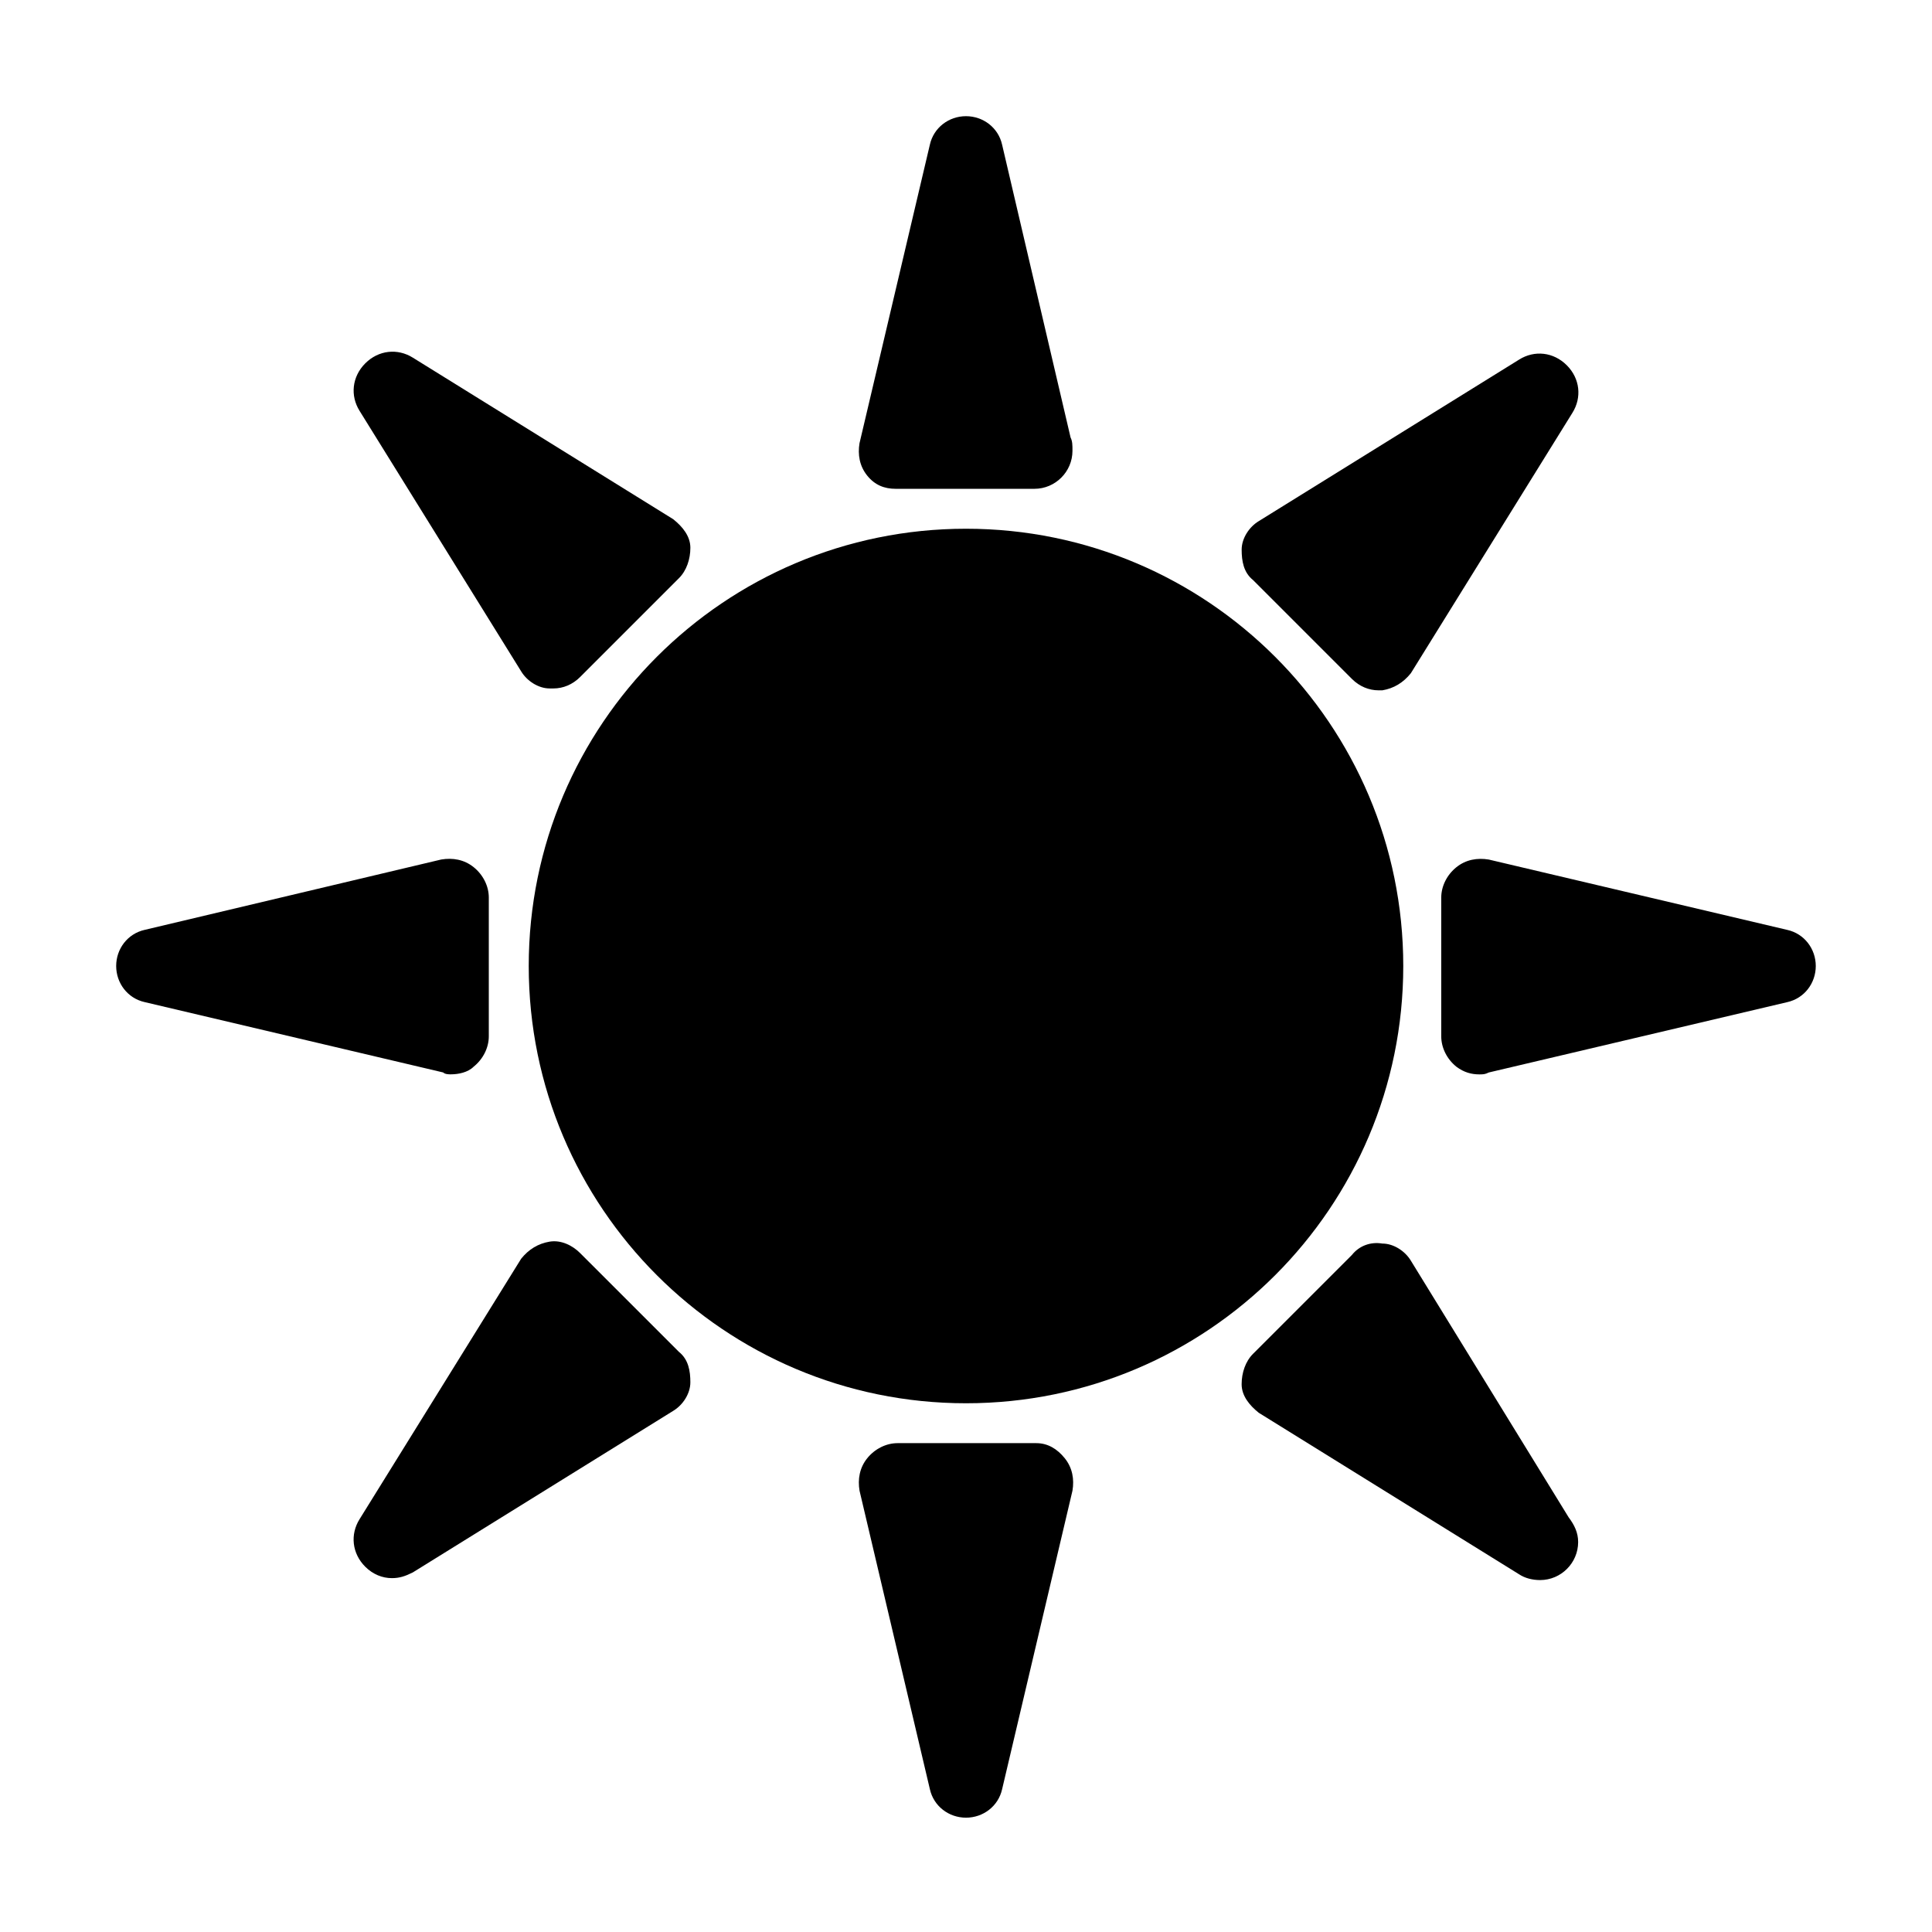 <?xml version="1.0" encoding="UTF-8"?>
<!-- Uploaded to: SVG Repo, www.svgrepo.com, Generator: SVG Repo Mixer Tools -->
<svg fill="#000000" width="800px" height="800px" version="1.1" viewBox="144 144 512 512" xmlns="http://www.w3.org/2000/svg">
 <g>
  <path d="m400 284.12c-63.984 0-115.88 51.891-115.88 115.88s51.891 115.88 115.88 115.88 115.88-51.891 115.88-115.88c0-63.98-51.895-115.88-115.88-115.88z"/>
  <path d="m381.36 273.54h36.777c5.543 0 10.078-4.535 10.078-10.078 0-1.512 0-2.519-0.504-3.527l-18.141-77.586c-1.008-4.535-5.039-7.559-9.574-7.559s-8.566 3.023-9.574 7.559l-18.641 79.098c-0.504 3.023 0 6.047 2.016 8.566 2.019 2.519 4.539 3.527 7.562 3.527z"/>
  <path d="m502.27 323.92c2.016 2.016 4.535 3.023 7.055 3.023h1.008c3.023-0.504 5.543-2.016 7.559-4.535l42.824-69.023c2.519-4.031 2.016-9.07-1.512-12.594-3.527-3.527-8.566-4.031-12.594-1.512l-69.023 42.824c-2.519 1.512-4.535 4.535-4.535 7.559 0 3.023 0.504 6.047 3.023 8.062z"/>
  <path d="m617.64 390.43-79.098-18.641c-3.023-0.504-6.047 0-8.566 2.016s-4.031 5.039-4.031 8.062v36.777c0 3.023 1.512 6.047 4.031 8.062 2.016 1.512 4.031 2.016 6.047 2.016 1.008 0 1.512 0 2.519-0.504l79.098-18.641c4.535-1.008 7.559-5.039 7.559-9.574s-3.023-8.566-7.559-9.574z"/>
  <path d="m517.89 478.09c-1.512-2.519-4.535-4.535-7.559-4.535-3.023-0.504-6.047 0.504-8.062 3.023l-26.199 26.199c-2.016 2.016-3.023 5.039-3.023 8.062 0 3.023 2.016 5.543 4.535 7.559l69.023 42.824c1.512 1.008 3.527 1.512 5.543 1.512 5.543 0 10.078-4.535 10.078-10.078 0-2.519-1.008-4.535-2.519-6.551z"/>
  <path d="m418.64 526.45h-36.777c-3.023 0-6.047 1.512-8.062 4.031s-2.519 5.543-2.016 8.566l18.641 79.098c1.008 4.535 5.039 7.559 9.574 7.559s8.566-3.023 9.574-7.559l18.641-79.098c0.504-3.023 0-6.047-2.016-8.566-2.019-2.519-4.535-4.031-7.559-4.031z"/>
  <path d="m297.73 476.07c-2.016-2.016-5.039-3.527-8.062-3.023-3.023 0.504-5.543 2.016-7.559 4.535l-42.824 69.023c-2.519 4.031-2.016 9.07 1.512 12.594 2.016 2.016 4.535 3.023 7.055 3.023 2.016 0 3.527-0.504 5.543-1.512l69.023-42.824c2.519-1.512 4.535-4.535 4.535-7.559 0-3.023-0.504-6.047-3.023-8.062z"/>
  <path d="m263.46 428.71c2.016 0 4.535-0.504 6.047-2.016 2.519-2.016 4.031-5.039 4.031-8.062v-36.777c0-3.023-1.512-6.047-4.031-8.062s-5.543-2.519-8.566-2.016l-78.594 18.645c-4.535 1.008-7.559 5.039-7.559 9.574s3.023 8.566 7.559 9.574l79.098 18.641c0.504 0.5 1.512 0.5 2.016 0.5z"/>
  <path d="m282.11 321.91c1.512 2.519 4.535 4.535 7.559 4.535h1.008c2.519 0 5.039-1.008 7.055-3.023l26.199-26.199c2.016-2.016 3.023-5.039 3.023-8.062s-2.016-5.543-4.535-7.559l-69.023-42.824c-4.031-2.519-9.07-2.016-12.594 1.512-3.527 3.527-4.031 8.566-1.512 12.594z"/>
 </g>
</svg>